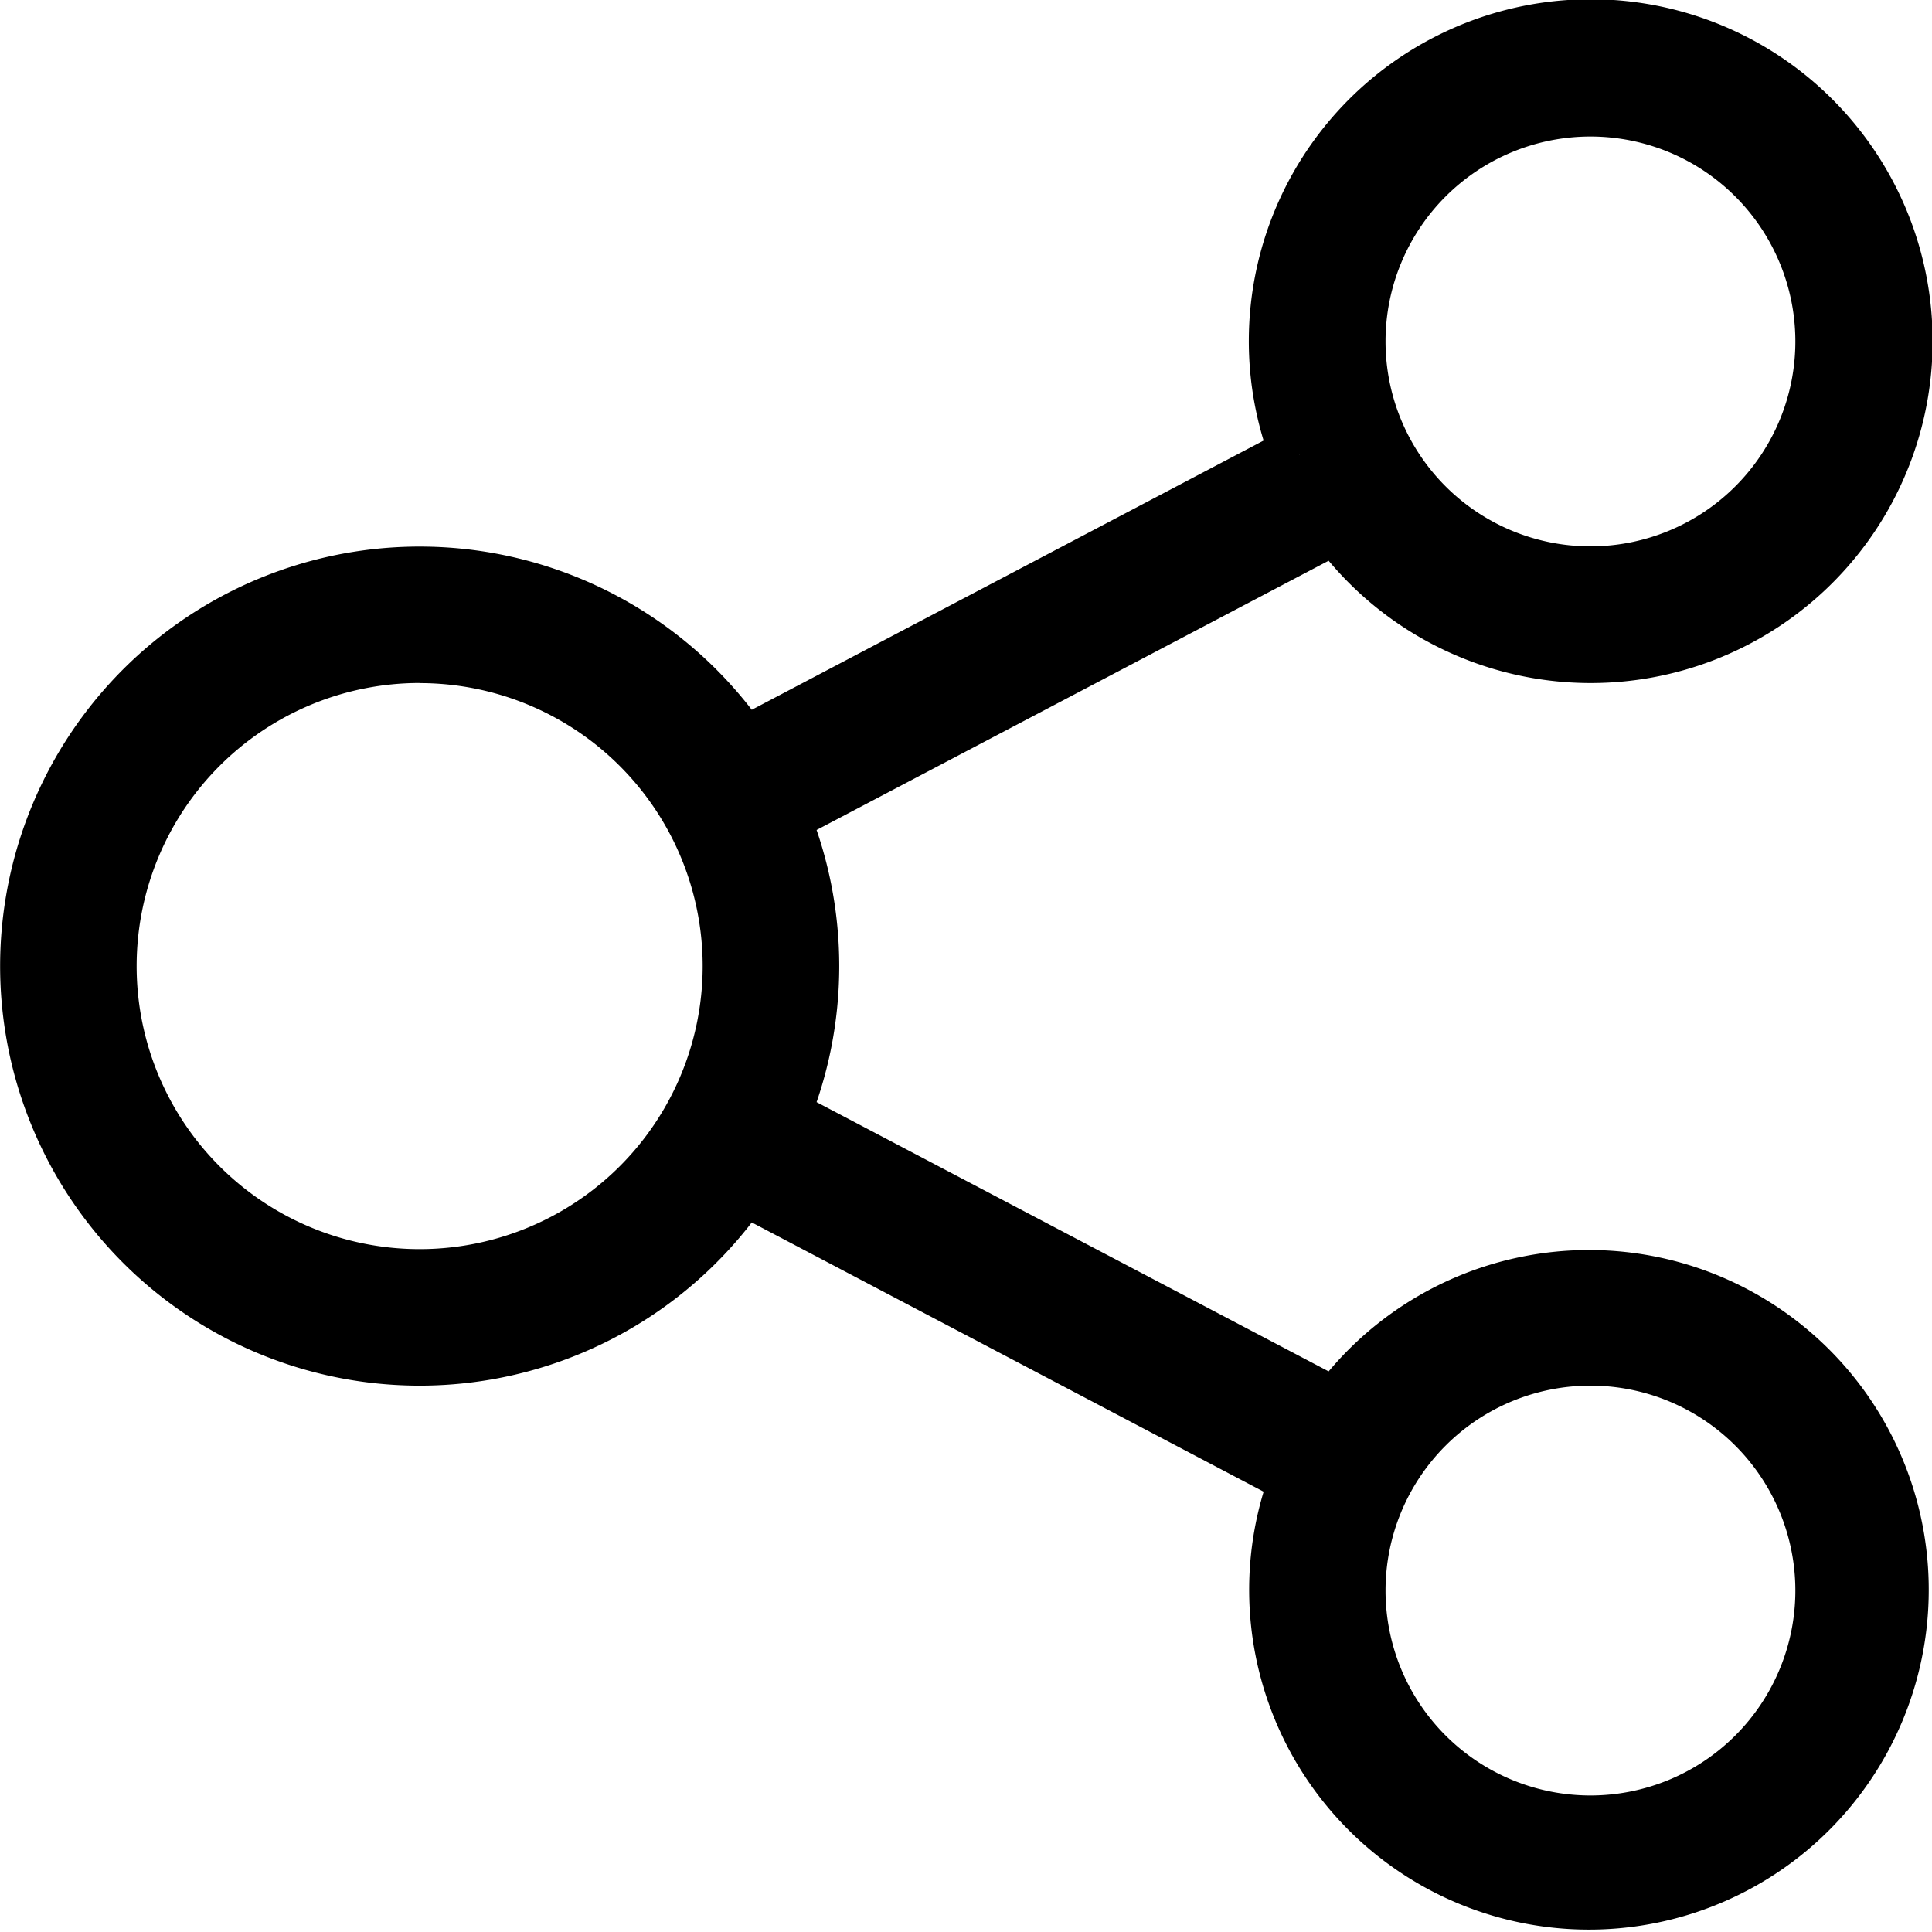 <svg xmlns="http://www.w3.org/2000/svg" width="16.5" height="16.5" viewBox="0 0 16.5 16.5">
  <path id="パス_97110" data-name="パス 97110" d="M10.848,3.634a2.67,2.67,0,1,1,.318.586l-4.754,2.5a3.338,3.338,0,0,1,0,2.561l4.754,2.5a2.652,2.652,0,1,1-.318.587l-4.753-2.5a3.333,3.333,0,1,1,0-3.734l4.753-2.5m2.485,7.7a2,2,0,1,1-2,2,2,2,0,0,1,2-2m-10-6A2.667,2.667,0,1,1,.667,8,2.668,2.668,0,0,1,3.333,5.333m10-4.667a2,2,0,1,1-2,2,2,2,0,0,1,2-2" transform="translate(0.25 0.25)" stroke="#000" stroke-width="0.5" fill-rule="evenodd"/>
</svg>
